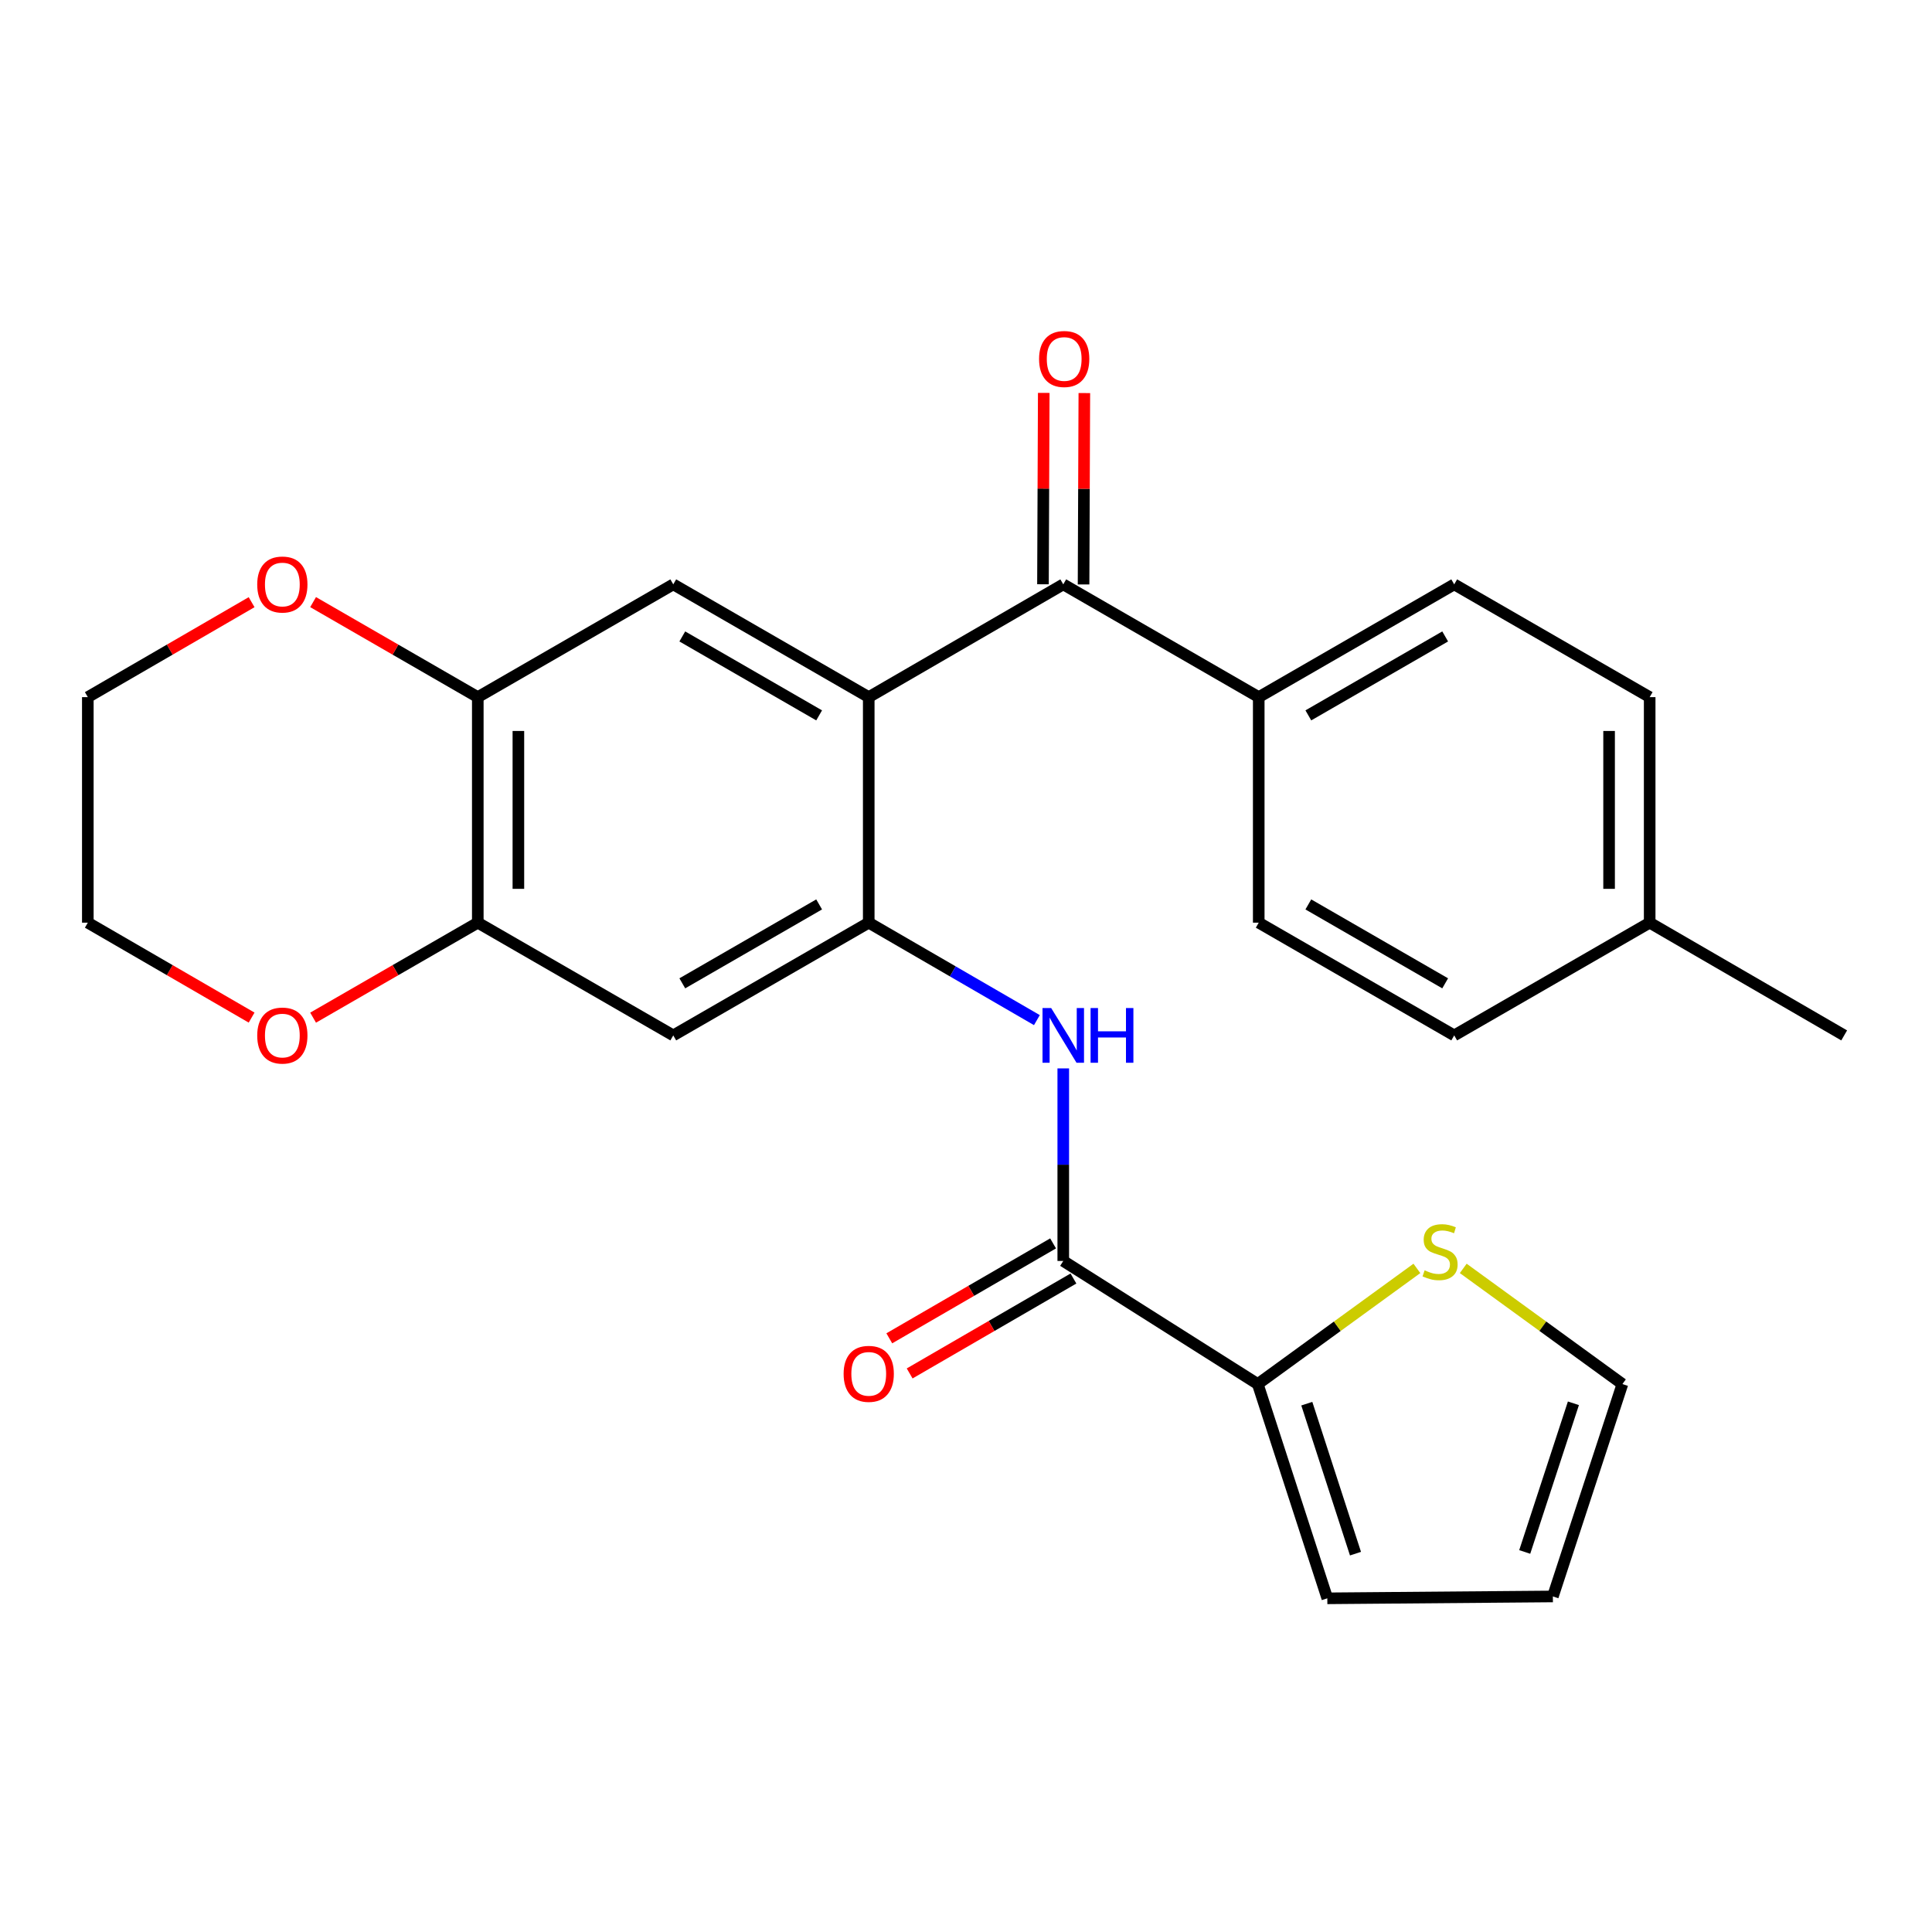 <?xml version='1.0' encoding='iso-8859-1'?>
<svg version='1.1' baseProfile='full'
              xmlns='http://www.w3.org/2000/svg'
                      xmlns:rdkit='http://www.rdkit.org/xml'
                      xmlns:xlink='http://www.w3.org/1999/xlink'
                  xml:space='preserve'
width='1000px' height='1000px' viewBox='0 0 1000 1000'>
<!-- END OF HEADER -->
<rect style='opacity:1.0;fill:#FFFFFF;stroke:none' width='1000' height='1000' x='0' y='0'> </rect>
<path class='bond-0' d='M 449.657,360.838 L 449.657,477.573' style='fill:none;fill-rule:evenodd;stroke:#000000;stroke-width:6px;stroke-linecap:butt;stroke-linejoin:miter;stroke-opacity:1' />
<path class='bond-2' d='M 449.657,360.838 L 550.343,302.464' style='fill:none;fill-rule:evenodd;stroke:#000000;stroke-width:6px;stroke-linecap:butt;stroke-linejoin:miter;stroke-opacity:1' />
<path class='bond-4' d='M 449.657,360.838 L 348.481,302.464' style='fill:none;fill-rule:evenodd;stroke:#000000;stroke-width:6px;stroke-linecap:butt;stroke-linejoin:miter;stroke-opacity:1' />
<path class='bond-4' d='M 423.981,370.28 L 353.158,329.419' style='fill:none;fill-rule:evenodd;stroke:#000000;stroke-width:6px;stroke-linecap:butt;stroke-linejoin:miter;stroke-opacity:1' />
<path class='bond-3' d='M 449.657,477.573 L 493.175,502.793' style='fill:none;fill-rule:evenodd;stroke:#000000;stroke-width:6px;stroke-linecap:butt;stroke-linejoin:miter;stroke-opacity:1' />
<path class='bond-3' d='M 493.175,502.793 L 536.694,528.013' style='fill:none;fill-rule:evenodd;stroke:#0000FF;stroke-width:6px;stroke-linecap:butt;stroke-linejoin:miter;stroke-opacity:1' />
<path class='bond-6' d='M 449.657,477.573 L 348.481,535.923' style='fill:none;fill-rule:evenodd;stroke:#000000;stroke-width:6px;stroke-linecap:butt;stroke-linejoin:miter;stroke-opacity:1' />
<path class='bond-6' d='M 423.984,468.125 L 353.161,508.971' style='fill:none;fill-rule:evenodd;stroke:#000000;stroke-width:6px;stroke-linecap:butt;stroke-linejoin:miter;stroke-opacity:1' />
<path class='bond-1' d='M 550.343,652.671 L 550.343,602.836' style='fill:none;fill-rule:evenodd;stroke:#000000;stroke-width:6px;stroke-linecap:butt;stroke-linejoin:miter;stroke-opacity:1' />
<path class='bond-1' d='M 550.343,602.836 L 550.343,553.002' style='fill:none;fill-rule:evenodd;stroke:#0000FF;stroke-width:6px;stroke-linecap:butt;stroke-linejoin:miter;stroke-opacity:1' />
<path class='bond-5' d='M 550.343,652.671 L 651.017,716.39' style='fill:none;fill-rule:evenodd;stroke:#000000;stroke-width:6px;stroke-linecap:butt;stroke-linejoin:miter;stroke-opacity:1' />
<path class='bond-14' d='M 545.076,643.581 L 502.687,668.147' style='fill:none;fill-rule:evenodd;stroke:#000000;stroke-width:6px;stroke-linecap:butt;stroke-linejoin:miter;stroke-opacity:1' />
<path class='bond-14' d='M 502.687,668.147 L 460.299,692.712' style='fill:none;fill-rule:evenodd;stroke:#FF0000;stroke-width:6px;stroke-linecap:butt;stroke-linejoin:miter;stroke-opacity:1' />
<path class='bond-14' d='M 555.61,661.76 L 513.222,686.325' style='fill:none;fill-rule:evenodd;stroke:#000000;stroke-width:6px;stroke-linecap:butt;stroke-linejoin:miter;stroke-opacity:1' />
<path class='bond-14' d='M 513.222,686.325 L 470.834,710.89' style='fill:none;fill-rule:evenodd;stroke:#FF0000;stroke-width:6px;stroke-linecap:butt;stroke-linejoin:miter;stroke-opacity:1' />
<path class='bond-10' d='M 550.343,302.464 L 651.519,360.838' style='fill:none;fill-rule:evenodd;stroke:#000000;stroke-width:6px;stroke-linecap:butt;stroke-linejoin:miter;stroke-opacity:1' />
<path class='bond-15' d='M 560.848,302.507 L 561.051,252.979' style='fill:none;fill-rule:evenodd;stroke:#000000;stroke-width:6px;stroke-linecap:butt;stroke-linejoin:miter;stroke-opacity:1' />
<path class='bond-15' d='M 561.051,252.979 L 561.254,203.45' style='fill:none;fill-rule:evenodd;stroke:#FF0000;stroke-width:6px;stroke-linecap:butt;stroke-linejoin:miter;stroke-opacity:1' />
<path class='bond-15' d='M 539.838,302.421 L 540.041,252.893' style='fill:none;fill-rule:evenodd;stroke:#000000;stroke-width:6px;stroke-linecap:butt;stroke-linejoin:miter;stroke-opacity:1' />
<path class='bond-15' d='M 540.041,252.893 L 540.244,203.364' style='fill:none;fill-rule:evenodd;stroke:#FF0000;stroke-width:6px;stroke-linecap:butt;stroke-linejoin:miter;stroke-opacity:1' />
<path class='bond-7' d='M 348.481,302.464 L 247.305,360.838' style='fill:none;fill-rule:evenodd;stroke:#000000;stroke-width:6px;stroke-linecap:butt;stroke-linejoin:miter;stroke-opacity:1' />
<path class='bond-9' d='M 651.017,716.39 L 692.199,686.456' style='fill:none;fill-rule:evenodd;stroke:#000000;stroke-width:6px;stroke-linecap:butt;stroke-linejoin:miter;stroke-opacity:1' />
<path class='bond-9' d='M 692.199,686.456 L 733.38,656.523' style='fill:none;fill-rule:evenodd;stroke:#CCCC00;stroke-width:6px;stroke-linecap:butt;stroke-linejoin:miter;stroke-opacity:1' />
<path class='bond-13' d='M 651.017,716.39 L 687.015,827.289' style='fill:none;fill-rule:evenodd;stroke:#000000;stroke-width:6px;stroke-linecap:butt;stroke-linejoin:miter;stroke-opacity:1' />
<path class='bond-13' d='M 676.401,726.538 L 701.599,804.168' style='fill:none;fill-rule:evenodd;stroke:#000000;stroke-width:6px;stroke-linecap:butt;stroke-linejoin:miter;stroke-opacity:1' />
<path class='bond-8' d='M 348.481,535.923 L 247.305,477.573' style='fill:none;fill-rule:evenodd;stroke:#000000;stroke-width:6px;stroke-linecap:butt;stroke-linejoin:miter;stroke-opacity:1' />
<path class='bond-11' d='M 247.305,360.838 L 204.683,336.244' style='fill:none;fill-rule:evenodd;stroke:#000000;stroke-width:6px;stroke-linecap:butt;stroke-linejoin:miter;stroke-opacity:1' />
<path class='bond-11' d='M 204.683,336.244 L 162.06,311.65' style='fill:none;fill-rule:evenodd;stroke:#FF0000;stroke-width:6px;stroke-linecap:butt;stroke-linejoin:miter;stroke-opacity:1' />
<path class='bond-26' d='M 247.305,360.838 L 247.305,477.573' style='fill:none;fill-rule:evenodd;stroke:#000000;stroke-width:6px;stroke-linecap:butt;stroke-linejoin:miter;stroke-opacity:1' />
<path class='bond-26' d='M 268.315,378.348 L 268.315,460.063' style='fill:none;fill-rule:evenodd;stroke:#000000;stroke-width:6px;stroke-linecap:butt;stroke-linejoin:miter;stroke-opacity:1' />
<path class='bond-12' d='M 247.305,477.573 L 204.682,502.157' style='fill:none;fill-rule:evenodd;stroke:#000000;stroke-width:6px;stroke-linecap:butt;stroke-linejoin:miter;stroke-opacity:1' />
<path class='bond-12' d='M 204.682,502.157 L 162.06,526.741' style='fill:none;fill-rule:evenodd;stroke:#FF0000;stroke-width:6px;stroke-linecap:butt;stroke-linejoin:miter;stroke-opacity:1' />
<path class='bond-16' d='M 757.373,656.521 L 798.566,686.456' style='fill:none;fill-rule:evenodd;stroke:#CCCC00;stroke-width:6px;stroke-linecap:butt;stroke-linejoin:miter;stroke-opacity:1' />
<path class='bond-16' d='M 798.566,686.456 L 839.759,716.39' style='fill:none;fill-rule:evenodd;stroke:#000000;stroke-width:6px;stroke-linecap:butt;stroke-linejoin:miter;stroke-opacity:1' />
<path class='bond-18' d='M 651.519,360.838 L 752.695,302.464' style='fill:none;fill-rule:evenodd;stroke:#000000;stroke-width:6px;stroke-linecap:butt;stroke-linejoin:miter;stroke-opacity:1' />
<path class='bond-18' d='M 677.195,370.28 L 748.018,329.419' style='fill:none;fill-rule:evenodd;stroke:#000000;stroke-width:6px;stroke-linecap:butt;stroke-linejoin:miter;stroke-opacity:1' />
<path class='bond-19' d='M 651.519,360.838 L 651.519,477.573' style='fill:none;fill-rule:evenodd;stroke:#000000;stroke-width:6px;stroke-linecap:butt;stroke-linejoin:miter;stroke-opacity:1' />
<path class='bond-23' d='M 130.231,311.688 L 87.843,336.263' style='fill:none;fill-rule:evenodd;stroke:#FF0000;stroke-width:6px;stroke-linecap:butt;stroke-linejoin:miter;stroke-opacity:1' />
<path class='bond-23' d='M 87.843,336.263 L 45.455,360.838' style='fill:none;fill-rule:evenodd;stroke:#000000;stroke-width:6px;stroke-linecap:butt;stroke-linejoin:miter;stroke-opacity:1' />
<path class='bond-24' d='M 130.231,526.704 L 87.843,502.138' style='fill:none;fill-rule:evenodd;stroke:#FF0000;stroke-width:6px;stroke-linecap:butt;stroke-linejoin:miter;stroke-opacity:1' />
<path class='bond-24' d='M 87.843,502.138 L 45.455,477.573' style='fill:none;fill-rule:evenodd;stroke:#000000;stroke-width:6px;stroke-linecap:butt;stroke-linejoin:miter;stroke-opacity:1' />
<path class='bond-17' d='M 687.015,827.289 L 803.762,826.32' style='fill:none;fill-rule:evenodd;stroke:#000000;stroke-width:6px;stroke-linecap:butt;stroke-linejoin:miter;stroke-opacity:1' />
<path class='bond-29' d='M 839.759,716.39 L 803.762,826.32' style='fill:none;fill-rule:evenodd;stroke:#000000;stroke-width:6px;stroke-linecap:butt;stroke-linejoin:miter;stroke-opacity:1' />
<path class='bond-29' d='M 814.393,726.341 L 789.194,803.292' style='fill:none;fill-rule:evenodd;stroke:#000000;stroke-width:6px;stroke-linecap:butt;stroke-linejoin:miter;stroke-opacity:1' />
<path class='bond-21' d='M 752.695,302.464 L 853.871,360.838' style='fill:none;fill-rule:evenodd;stroke:#000000;stroke-width:6px;stroke-linecap:butt;stroke-linejoin:miter;stroke-opacity:1' />
<path class='bond-20' d='M 651.519,477.573 L 752.695,535.923' style='fill:none;fill-rule:evenodd;stroke:#000000;stroke-width:6px;stroke-linecap:butt;stroke-linejoin:miter;stroke-opacity:1' />
<path class='bond-20' d='M 677.192,468.125 L 748.015,508.971' style='fill:none;fill-rule:evenodd;stroke:#000000;stroke-width:6px;stroke-linecap:butt;stroke-linejoin:miter;stroke-opacity:1' />
<path class='bond-22' d='M 752.695,535.923 L 853.871,477.573' style='fill:none;fill-rule:evenodd;stroke:#000000;stroke-width:6px;stroke-linecap:butt;stroke-linejoin:miter;stroke-opacity:1' />
<path class='bond-27' d='M 853.871,360.838 L 853.871,477.573' style='fill:none;fill-rule:evenodd;stroke:#000000;stroke-width:6px;stroke-linecap:butt;stroke-linejoin:miter;stroke-opacity:1' />
<path class='bond-27' d='M 832.861,378.348 L 832.861,460.063' style='fill:none;fill-rule:evenodd;stroke:#000000;stroke-width:6px;stroke-linecap:butt;stroke-linejoin:miter;stroke-opacity:1' />
<path class='bond-25' d='M 853.871,477.573 L 954.545,535.923' style='fill:none;fill-rule:evenodd;stroke:#000000;stroke-width:6px;stroke-linecap:butt;stroke-linejoin:miter;stroke-opacity:1' />
<path class='bond-28' d='M 45.455,360.838 L 45.455,477.573' style='fill:none;fill-rule:evenodd;stroke:#000000;stroke-width:6px;stroke-linecap:butt;stroke-linejoin:miter;stroke-opacity:1' />
<path  class='atom-4' d='M 544.083 521.763
L 553.363 536.763
Q 554.283 538.243, 555.763 540.923
Q 557.243 543.603, 557.323 543.763
L 557.323 521.763
L 561.083 521.763
L 561.083 550.083
L 557.203 550.083
L 547.243 533.683
Q 546.083 531.763, 544.843 529.563
Q 543.643 527.363, 543.283 526.683
L 543.283 550.083
L 539.603 550.083
L 539.603 521.763
L 544.083 521.763
' fill='#0000FF'/>
<path  class='atom-4' d='M 564.483 521.763
L 568.323 521.763
L 568.323 533.803
L 582.803 533.803
L 582.803 521.763
L 586.643 521.763
L 586.643 550.083
L 582.803 550.083
L 582.803 537.003
L 568.323 537.003
L 568.323 550.083
L 564.483 550.083
L 564.483 521.763
' fill='#0000FF'/>
<path  class='atom-10' d='M 737.377 657.523
Q 737.697 657.643, 739.017 658.203
Q 740.337 658.763, 741.777 659.123
Q 743.257 659.443, 744.697 659.443
Q 747.377 659.443, 748.937 658.163
Q 750.497 656.843, 750.497 654.563
Q 750.497 653.003, 749.697 652.043
Q 748.937 651.083, 747.737 650.563
Q 746.537 650.043, 744.537 649.443
Q 742.017 648.683, 740.497 647.963
Q 739.017 647.243, 737.937 645.723
Q 736.897 644.203, 736.897 641.643
Q 736.897 638.083, 739.297 635.883
Q 741.737 633.683, 746.537 633.683
Q 749.817 633.683, 753.537 635.243
L 752.617 638.323
Q 749.217 636.923, 746.657 636.923
Q 743.897 636.923, 742.377 638.083
Q 740.857 639.203, 740.897 641.163
Q 740.897 642.683, 741.657 643.603
Q 742.457 644.523, 743.577 645.043
Q 744.737 645.563, 746.657 646.163
Q 749.217 646.963, 750.737 647.763
Q 752.257 648.563, 753.337 650.203
Q 754.457 651.803, 754.457 654.563
Q 754.457 658.483, 751.817 660.603
Q 749.217 662.683, 744.857 662.683
Q 742.337 662.683, 740.417 662.123
Q 738.537 661.603, 736.297 660.683
L 737.377 657.523
' fill='#CCCC00'/>
<path  class='atom-12' d='M 133.14 302.544
Q 133.14 295.744, 136.5 291.944
Q 139.86 288.144, 146.14 288.144
Q 152.42 288.144, 155.78 291.944
Q 159.14 295.744, 159.14 302.544
Q 159.14 309.424, 155.74 313.344
Q 152.34 317.224, 146.14 317.224
Q 139.9 317.224, 136.5 313.344
Q 133.14 309.464, 133.14 302.544
M 146.14 314.024
Q 150.46 314.024, 152.78 311.144
Q 155.14 308.224, 155.14 302.544
Q 155.14 296.984, 152.78 294.184
Q 150.46 291.344, 146.14 291.344
Q 141.82 291.344, 139.46 294.144
Q 137.14 296.944, 137.14 302.544
Q 137.14 308.264, 139.46 311.144
Q 141.82 314.024, 146.14 314.024
' fill='#FF0000'/>
<path  class='atom-13' d='M 133.14 536.003
Q 133.14 529.203, 136.5 525.403
Q 139.86 521.603, 146.14 521.603
Q 152.42 521.603, 155.78 525.403
Q 159.14 529.203, 159.14 536.003
Q 159.14 542.883, 155.74 546.803
Q 152.34 550.683, 146.14 550.683
Q 139.9 550.683, 136.5 546.803
Q 133.14 542.923, 133.14 536.003
M 146.14 547.483
Q 150.46 547.483, 152.78 544.603
Q 155.14 541.683, 155.14 536.003
Q 155.14 530.443, 152.78 527.643
Q 150.46 524.803, 146.14 524.803
Q 141.82 524.803, 139.46 527.603
Q 137.14 530.403, 137.14 536.003
Q 137.14 541.723, 139.46 544.603
Q 141.82 547.483, 146.14 547.483
' fill='#FF0000'/>
<path  class='atom-15' d='M 436.657 711.101
Q 436.657 704.301, 440.017 700.501
Q 443.377 696.701, 449.657 696.701
Q 455.937 696.701, 459.297 700.501
Q 462.657 704.301, 462.657 711.101
Q 462.657 717.981, 459.257 721.901
Q 455.857 725.781, 449.657 725.781
Q 443.417 725.781, 440.017 721.901
Q 436.657 718.021, 436.657 711.101
M 449.657 722.581
Q 453.977 722.581, 456.297 719.701
Q 458.657 716.781, 458.657 711.101
Q 458.657 705.541, 456.297 702.741
Q 453.977 699.901, 449.657 699.901
Q 445.337 699.901, 442.977 702.701
Q 440.657 705.501, 440.657 711.101
Q 440.657 716.821, 442.977 719.701
Q 445.337 722.581, 449.657 722.581
' fill='#FF0000'/>
<path  class='atom-16' d='M 537.822 185.809
Q 537.822 179.009, 541.182 175.209
Q 544.542 171.409, 550.822 171.409
Q 557.102 171.409, 560.462 175.209
Q 563.822 179.009, 563.822 185.809
Q 563.822 192.689, 560.422 196.609
Q 557.022 200.489, 550.822 200.489
Q 544.582 200.489, 541.182 196.609
Q 537.822 192.729, 537.822 185.809
M 550.822 197.289
Q 555.142 197.289, 557.462 194.409
Q 559.822 191.489, 559.822 185.809
Q 559.822 180.249, 557.462 177.449
Q 555.142 174.609, 550.822 174.609
Q 546.502 174.609, 544.142 177.409
Q 541.822 180.209, 541.822 185.809
Q 541.822 191.529, 544.142 194.409
Q 546.502 197.289, 550.822 197.289
' fill='#FF0000'/>
</svg>
